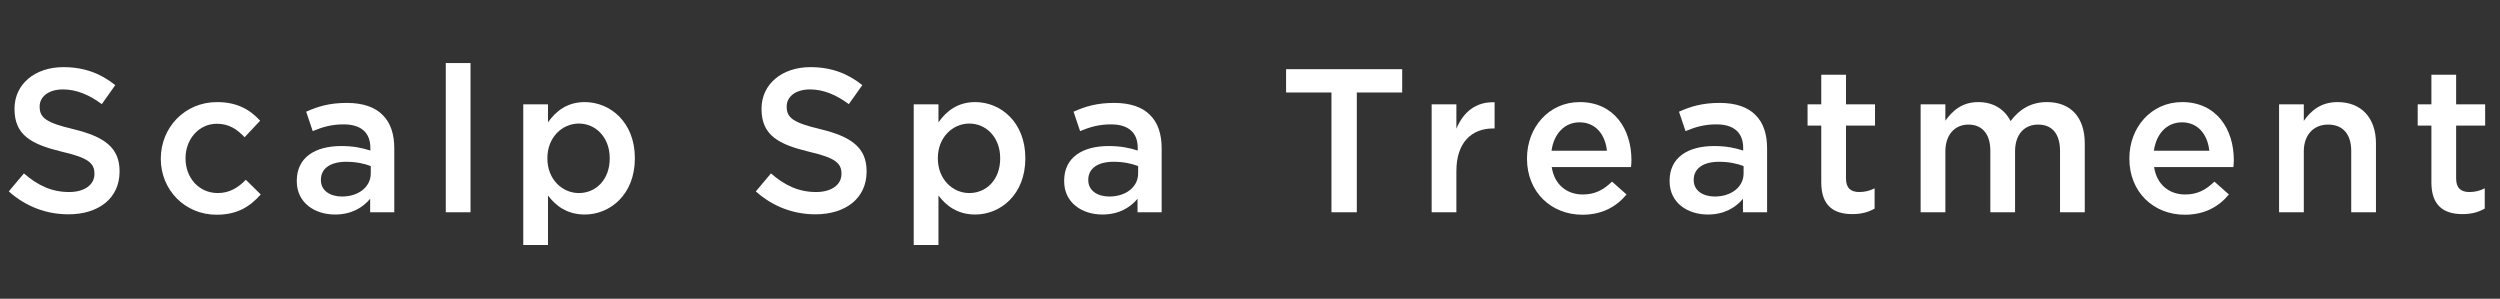 <svg width="159" height="19" viewBox="0 0 159 19" fill="none" xmlns="http://www.w3.org/2000/svg">
<rect x="0" y="0" width="159" height="19" fill="#333333" stroke="none"/>
<path d="M156.613 13.617C155.456 13.617 154.637 13.11 154.637 11.602V7.988H153.766V6.636H154.637V4.751H156.21V6.636H158.056V7.988H156.21V11.355C156.21 11.966 156.522 12.213 157.055 12.213C157.406 12.213 157.718 12.135 158.03 11.979V13.266C157.64 13.487 157.211 13.617 156.613 13.617Z" fill="white"/>
<path d="M144.949 13.5V6.636H146.522V7.689C146.964 7.052 147.601 6.493 148.667 6.493C150.214 6.493 151.111 7.533 151.111 9.119V13.5H149.538V9.6C149.538 8.534 149.005 7.923 148.069 7.923C147.159 7.923 146.522 8.56 146.522 9.626V13.5H144.949Z" fill="white"/>
<path d="M138.951 13.656C136.962 13.656 135.428 12.213 135.428 10.094V10.068C135.428 8.105 136.819 6.493 138.782 6.493C140.966 6.493 142.071 8.209 142.071 10.185C142.071 10.328 142.058 10.471 142.045 10.627H137.001C137.17 11.745 137.963 12.369 138.977 12.369C139.744 12.369 140.29 12.083 140.836 11.55L141.759 12.369C141.109 13.149 140.212 13.656 138.951 13.656ZM136.988 9.587H140.511C140.407 8.573 139.809 7.78 138.769 7.78C137.807 7.78 137.131 8.521 136.988 9.587Z" fill="white"/>
<path d="M122.152 13.5V6.636H123.725V7.676C124.167 7.065 124.765 6.493 125.818 6.493C126.806 6.493 127.508 6.974 127.872 7.702C128.418 6.974 129.146 6.493 130.186 6.493C131.681 6.493 132.591 7.442 132.591 9.119V13.5H131.018V9.6C131.018 8.508 130.511 7.923 129.627 7.923C128.769 7.923 128.158 8.521 128.158 9.626V13.5H126.585V9.587C126.585 8.521 126.065 7.923 125.194 7.923C124.323 7.923 123.725 8.573 123.725 9.626V13.5H122.152Z" fill="white"/>
<path d="M117.808 13.617C116.651 13.617 115.832 13.11 115.832 11.602V7.988H114.961V6.636H115.832V4.751H117.405V6.636H119.251V7.988H117.405V11.355C117.405 11.966 117.717 12.213 118.25 12.213C118.601 12.213 118.913 12.135 119.225 11.979V13.266C118.835 13.487 118.406 13.617 117.808 13.617Z" fill="white"/>
<path d="M108.617 13.643C107.33 13.643 106.186 12.902 106.186 11.524V11.498C106.186 10.016 107.343 9.288 109.02 9.288C109.787 9.288 110.333 9.405 110.866 9.574V9.405C110.866 8.43 110.268 7.91 109.163 7.91C108.396 7.91 107.824 8.079 107.2 8.339L106.784 7.104C107.538 6.766 108.279 6.545 109.371 6.545C110.398 6.545 111.165 6.818 111.646 7.312C112.153 7.806 112.387 8.534 112.387 9.431V13.5H110.853V12.642C110.385 13.201 109.67 13.643 108.617 13.643ZM109.059 12.499C110.099 12.499 110.892 11.901 110.892 11.03V10.562C110.489 10.406 109.956 10.289 109.332 10.289C108.318 10.289 107.72 10.718 107.72 11.433V11.459C107.72 12.122 108.305 12.499 109.059 12.499Z" fill="white"/>
<path d="M100.64 13.656C98.651 13.656 97.117 12.213 97.117 10.094V10.068C97.117 8.105 98.508 6.493 100.471 6.493C102.655 6.493 103.76 8.209 103.76 10.185C103.76 10.328 103.747 10.471 103.734 10.627H98.69C98.859 11.745 99.652 12.369 100.666 12.369C101.433 12.369 101.979 12.083 102.525 11.55L103.448 12.369C102.798 13.149 101.901 13.656 100.64 13.656ZM98.677 9.587H102.2C102.096 8.573 101.498 7.78 100.458 7.78C99.496 7.78 98.82 8.521 98.677 9.587Z" fill="white"/>
<path d="M91.053 13.5V6.636H92.626V8.183C93.055 7.156 93.848 6.454 95.057 6.506V8.17H94.966C93.588 8.17 92.626 9.067 92.626 10.887V13.5H91.053Z" fill="white"/>
<path d="M84.681 13.5V5.882H81.795V4.4H89.179V5.882H86.293V13.5H84.681Z" fill="white"/>
<path d="M70.111 13.643C68.824 13.643 67.68 12.902 67.68 11.524V11.498C67.68 10.016 68.837 9.288 70.514 9.288C71.281 9.288 71.827 9.405 72.36 9.574V9.405C72.36 8.43 71.762 7.91 70.657 7.91C69.89 7.91 69.318 8.079 68.694 8.339L68.278 7.104C69.032 6.766 69.773 6.545 70.865 6.545C71.892 6.545 72.659 6.818 73.14 7.312C73.647 7.806 73.881 8.534 73.881 9.431V13.5H72.347V12.642C71.879 13.201 71.164 13.643 70.111 13.643ZM70.553 12.499C71.593 12.499 72.386 11.901 72.386 11.03V10.562C71.983 10.406 71.45 10.289 70.826 10.289C69.812 10.289 69.214 10.718 69.214 11.433V11.459C69.214 12.122 69.799 12.499 70.553 12.499Z" fill="white"/>
<path d="M58.113 15.58V6.636H59.686V7.78C60.193 7.065 60.908 6.493 62.026 6.493C63.638 6.493 65.211 7.767 65.211 10.055V10.081C65.211 12.356 63.651 13.643 62.026 13.643C60.882 13.643 60.167 13.071 59.686 12.434V15.58H58.113ZM61.649 12.278C62.728 12.278 63.612 11.433 63.612 10.081V10.055C63.612 8.729 62.715 7.858 61.649 7.858C60.583 7.858 59.647 8.742 59.647 10.055V10.081C59.647 11.394 60.583 12.278 61.649 12.278Z" fill="white"/>
<path d="M51.866 13.63C50.475 13.63 49.162 13.149 48.07 12.174L49.032 11.03C49.903 11.784 50.787 12.213 51.905 12.213C52.893 12.213 53.517 11.745 53.517 11.069V11.043C53.517 10.393 53.153 10.041 51.463 9.652C49.526 9.184 48.434 8.612 48.434 6.935V6.909C48.434 5.349 49.734 4.27 51.541 4.27C52.867 4.27 53.92 4.673 54.843 5.414L53.985 6.623C53.166 6.012 52.347 5.687 51.515 5.687C50.579 5.687 50.033 6.168 50.033 6.766V6.792C50.033 7.494 50.449 7.806 52.204 8.222C54.128 8.69 55.116 9.379 55.116 10.886V10.912C55.116 12.616 53.777 13.63 51.866 13.63Z" fill="white"/>
<path d="M33.279 15.58V6.636H34.852V7.78C35.359 7.065 36.074 6.493 37.192 6.493C38.804 6.493 40.377 7.767 40.377 10.055V10.081C40.377 12.356 38.817 13.643 37.192 13.643C36.048 13.643 35.333 13.071 34.852 12.434V15.58H33.279ZM36.815 12.278C37.894 12.278 38.778 11.433 38.778 10.081V10.055C38.778 8.729 37.881 7.858 36.815 7.858C35.749 7.858 34.813 8.742 34.813 10.055V10.081C34.813 11.394 35.749 12.278 36.815 12.278Z" fill="white"/>
<path d="M28.352 13.5V4.01H29.925V13.5H28.352Z" fill="white"/>
<path d="M21.306 13.643C20.019 13.643 18.875 12.902 18.875 11.524V11.498C18.875 10.016 20.032 9.288 21.709 9.288C22.476 9.288 23.022 9.405 23.555 9.574V9.405C23.555 8.43 22.957 7.91 21.852 7.91C21.085 7.91 20.513 8.079 19.889 8.339L19.473 7.104C20.227 6.766 20.968 6.545 22.06 6.545C23.087 6.545 23.854 6.818 24.335 7.312C24.842 7.806 25.076 8.534 25.076 9.431V13.5H23.542V12.642C23.074 13.201 22.359 13.643 21.306 13.643ZM21.748 12.499C22.788 12.499 23.581 11.901 23.581 11.03V10.562C23.178 10.406 22.645 10.289 22.021 10.289C21.007 10.289 20.409 10.718 20.409 11.433V11.459C20.409 12.122 20.994 12.499 21.748 12.499Z" fill="white"/>
<path d="M13.776 13.656C11.735 13.656 10.227 12.057 10.227 10.107V10.081C10.227 8.131 11.735 6.493 13.802 6.493C15.089 6.493 15.895 6.974 16.545 7.676L15.557 8.729C15.076 8.222 14.569 7.871 13.789 7.871C12.645 7.871 11.8 8.859 11.8 10.055V10.081C11.8 11.303 12.645 12.278 13.854 12.278C14.595 12.278 15.141 11.94 15.635 11.433L16.584 12.369C15.908 13.123 15.115 13.656 13.776 13.656Z" fill="white"/>
<path d="M4.355 13.63C2.964 13.63 1.651 13.149 0.559 12.174L1.521 11.03C2.392 11.784 3.276 12.213 4.394 12.213C5.382 12.213 6.006 11.745 6.006 11.069V11.043C6.006 10.393 5.642 10.041 3.952 9.652C2.015 9.184 0.923 8.612 0.923 6.935V6.909C0.923 5.349 2.223 4.27 4.03 4.27C5.356 4.27 6.409 4.673 7.332 5.414L6.474 6.623C5.655 6.012 4.836 5.687 4.004 5.687C3.068 5.687 2.522 6.168 2.522 6.766V6.792C2.522 7.494 2.938 7.806 4.693 8.222C6.617 8.69 7.605 9.379 7.605 10.886V10.912C7.605 12.616 6.266 13.63 4.355 13.63Z" fill="white"/>
</svg>
